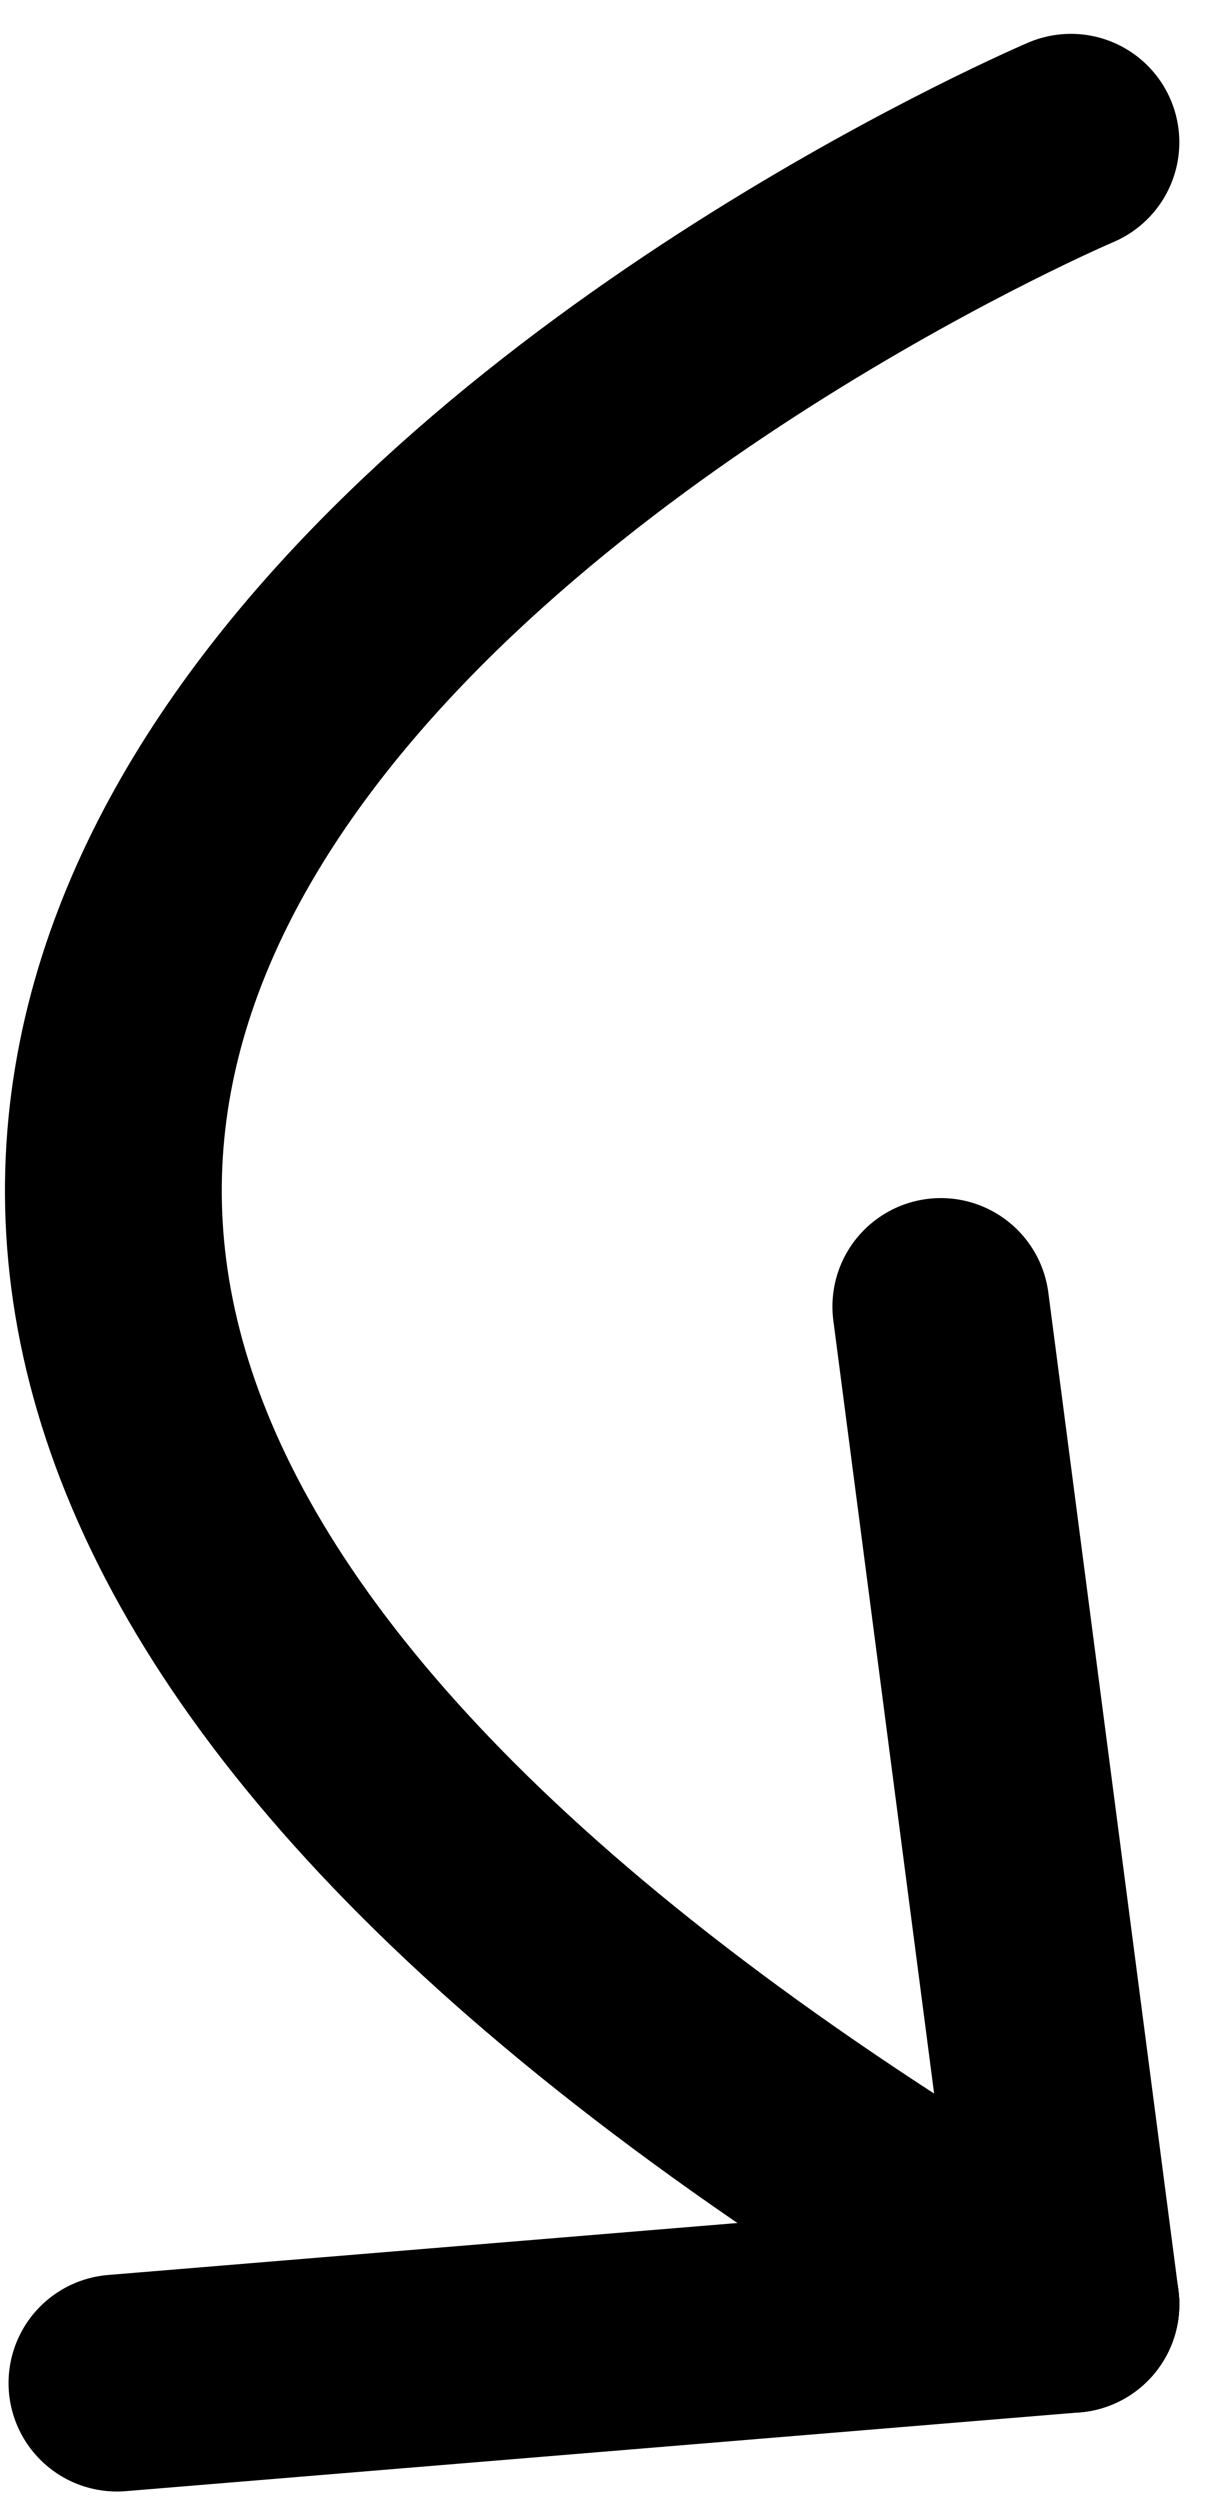 <svg xmlns="http://www.w3.org/2000/svg" width="28.112" height="57.631" viewBox="0 0 28.112 57.631">
  <g id="グループ_131" data-name="グループ 131" transform="translate(-479.803 -15381.566)">
    <path id="パス_226" data-name="パス 226" d="M2494.5,15384.846s-49.686,21.151,0,49.838" transform="translate(-1990)" fill="none" stroke="#000" stroke-linecap="round" stroke-width="5"/>
    <line id="線_11" data-name="線 11" x1="3" y1="23" transform="translate(501.5 15411.684)" fill="none" stroke="#000" stroke-linecap="round" stroke-width="5"/>
    <line id="線_12" data-name="線 12" x1="22" y2="1.816" transform="translate(482.5 15434.684)" fill="none" stroke="#000" stroke-linecap="round" stroke-width="5"/>
  </g>
</svg>
